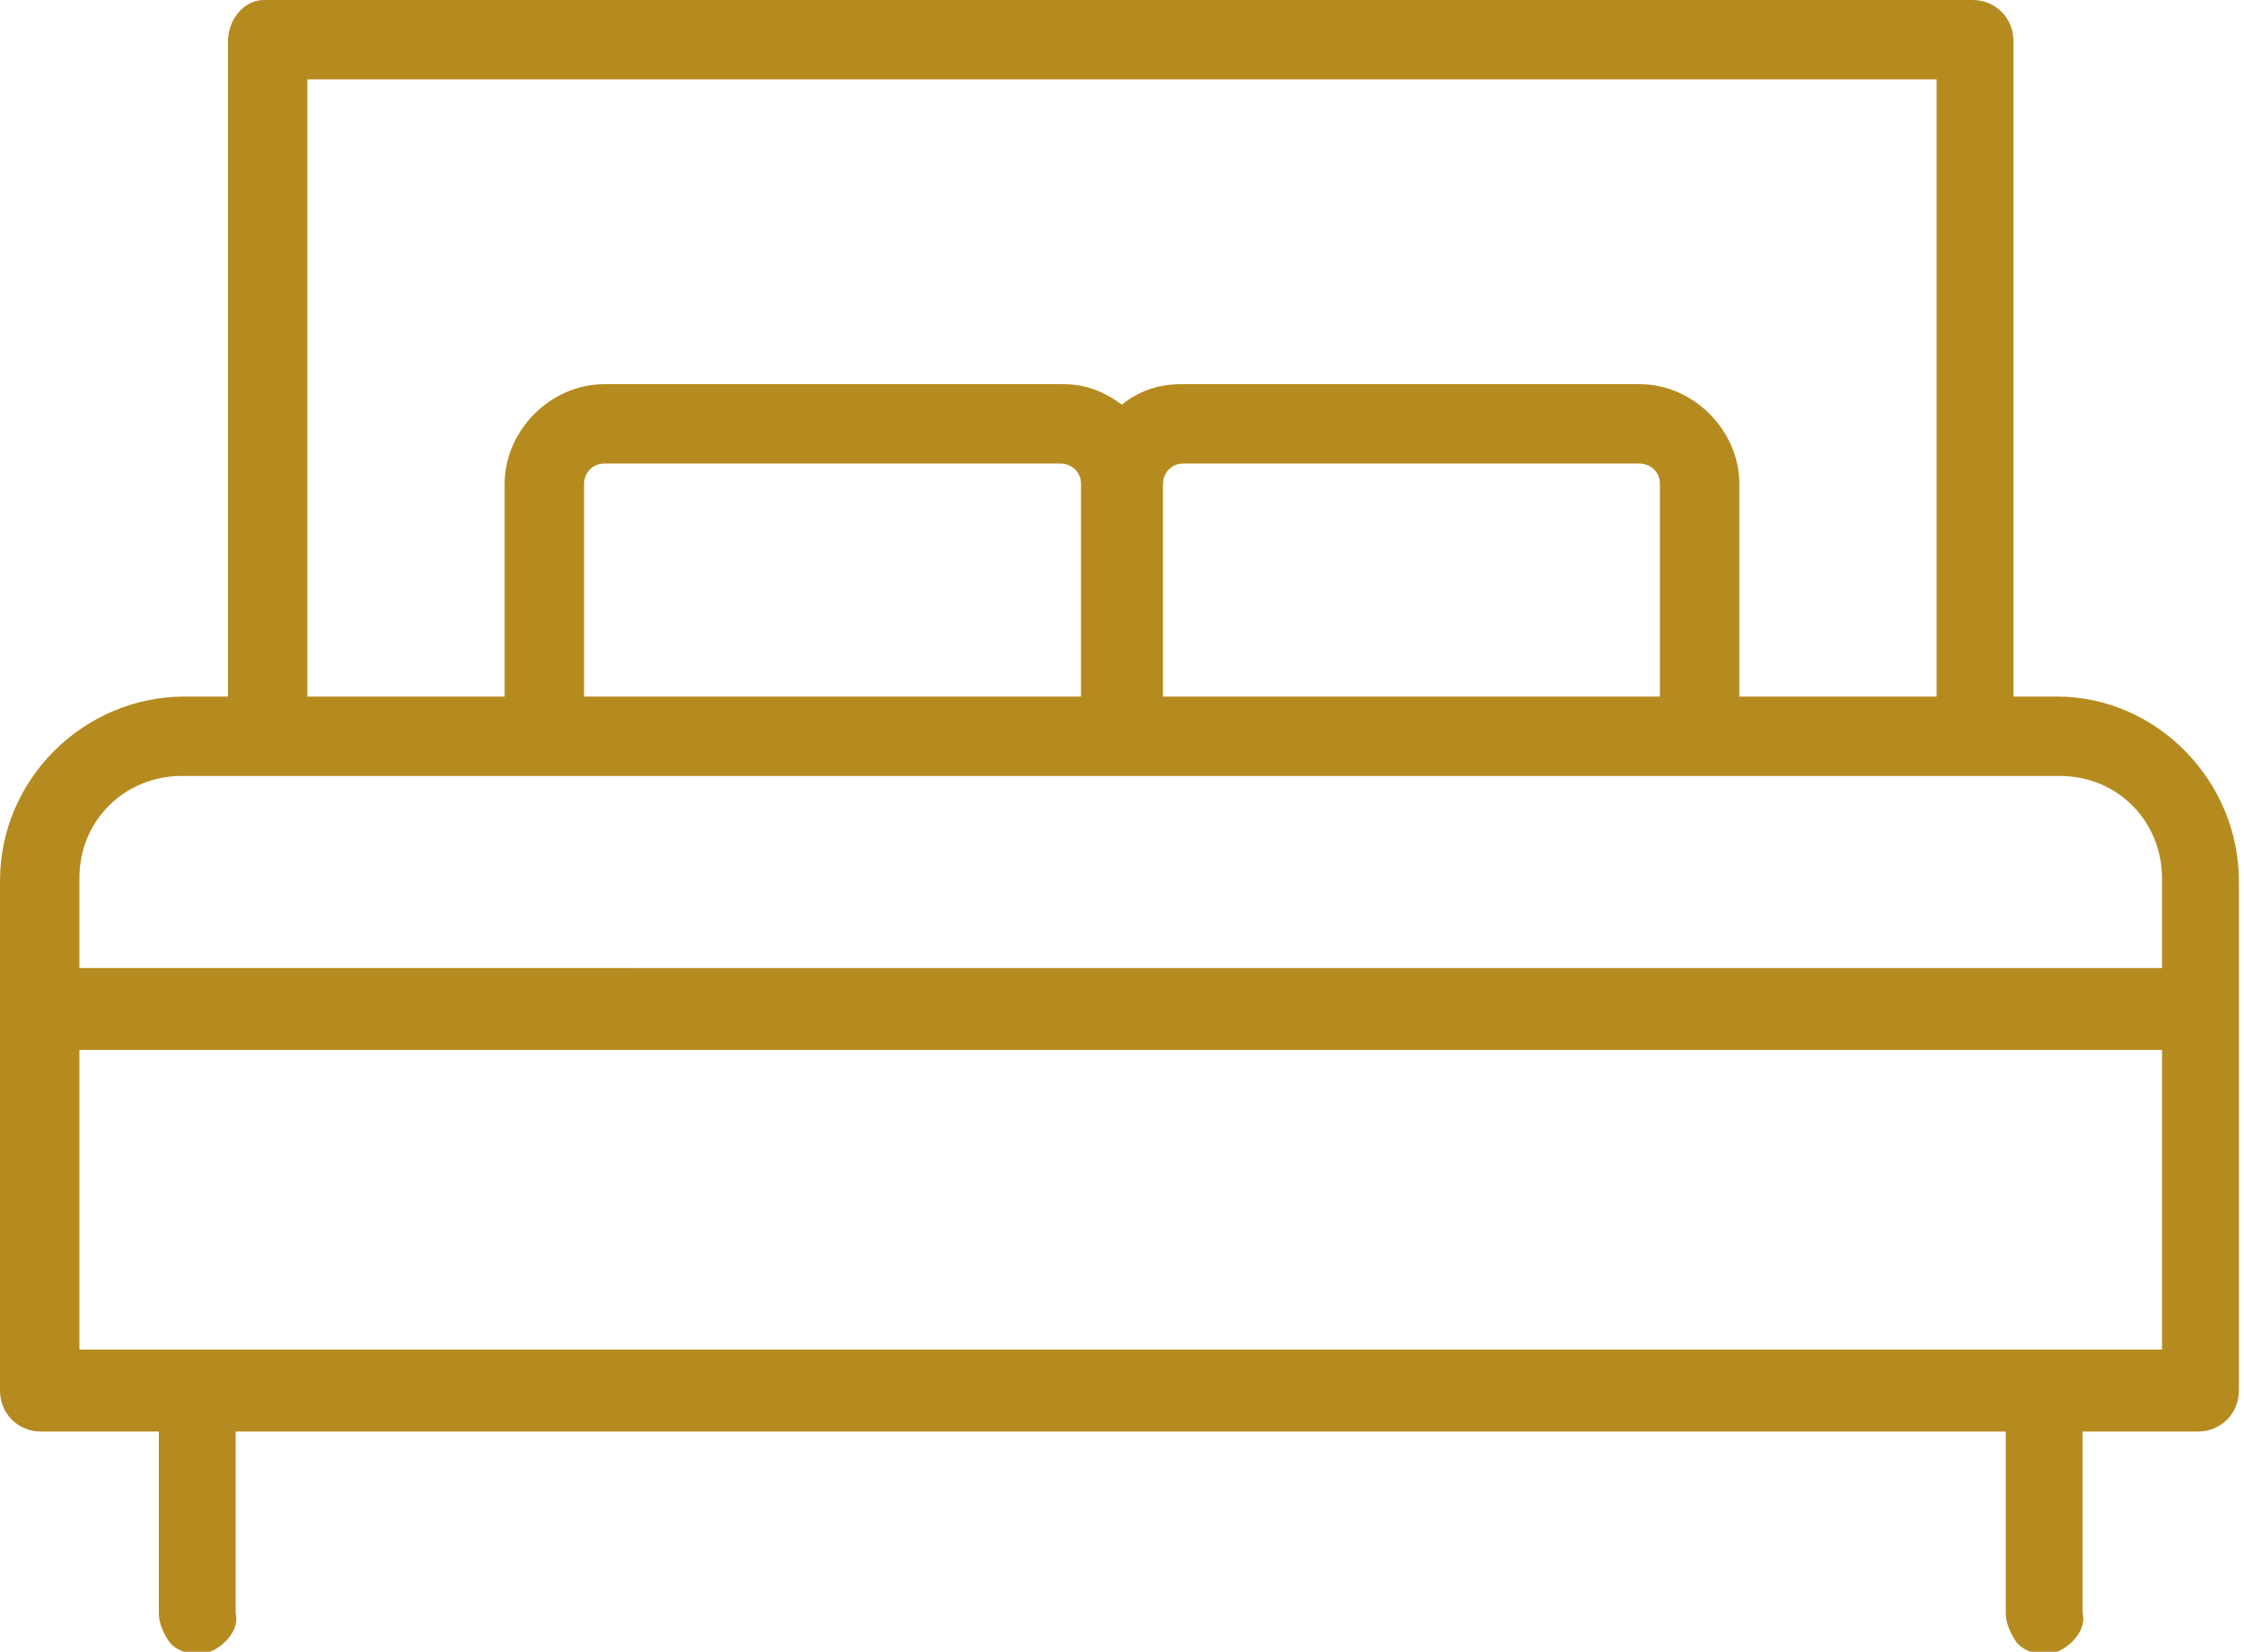 <?xml version="1.0" encoding="UTF-8"?> <svg xmlns="http://www.w3.org/2000/svg" id="Layer_1" version="1.1" viewBox="0 0 87.6 64.5"><defs><style> .st0 { fill: #b58b1f; } </style></defs><path class="st0" d="M10.3,0c-.8,0-1.4.8-1.4,1.6v25.6h-1.7c-3.9,0-7.2,3.2-7.2,7.2v19.9h0c0,.9.7,1.6,1.6,1.6h4.6v7.1h0c0,.4.2.8.4,1.1s.7.5,1.1.5.8-.2,1.1-.5c.3-.3.5-.7.4-1.1v-7.1h69.1v7.1c0,.4.2.8.4,1.1s.7.5,1.1.5.8-.2,1.1-.5c.3-.3.5-.7.4-1.1v-7.1h4.5c.9,0,1.6-.7,1.6-1.6v-19.9c0-3.9-3.2-7.2-7.1-7.2h-1.7V1.6c0-.9-.7-1.6-1.6-1.6H10.3ZM12,3.1h63.6v24.1h-7.7v-8.3c0-2.1-1.8-3.9-3.9-3.9h-17.9c-.9,0-1.7.3-2.3.8-.7-.5-1.4-.8-2.3-.8h-17.9c-2.1,0-3.9,1.8-3.9,3.9v8.3h-7.7V3.1ZM23.5,18.1h17.9c.4,0,.8.3.8.8v8.3s-19.4,0-19.4,0v-8.3c0-.4.3-.8.8-.8h0ZM46.1,18.1h17.9c.4,0,.8.3.8.8v8.3s-19.4,0-19.4,0v-8.3c0-.4.3-.8.8-.8h0ZM7.2,30.3h73.2c2.3,0,4,1.8,4,4v3.5H3.1v-3.5c0-2.3,1.8-4,4-4h0ZM3.1,41h81.3v11.7H3.1v-11.7Z"></path></svg> 